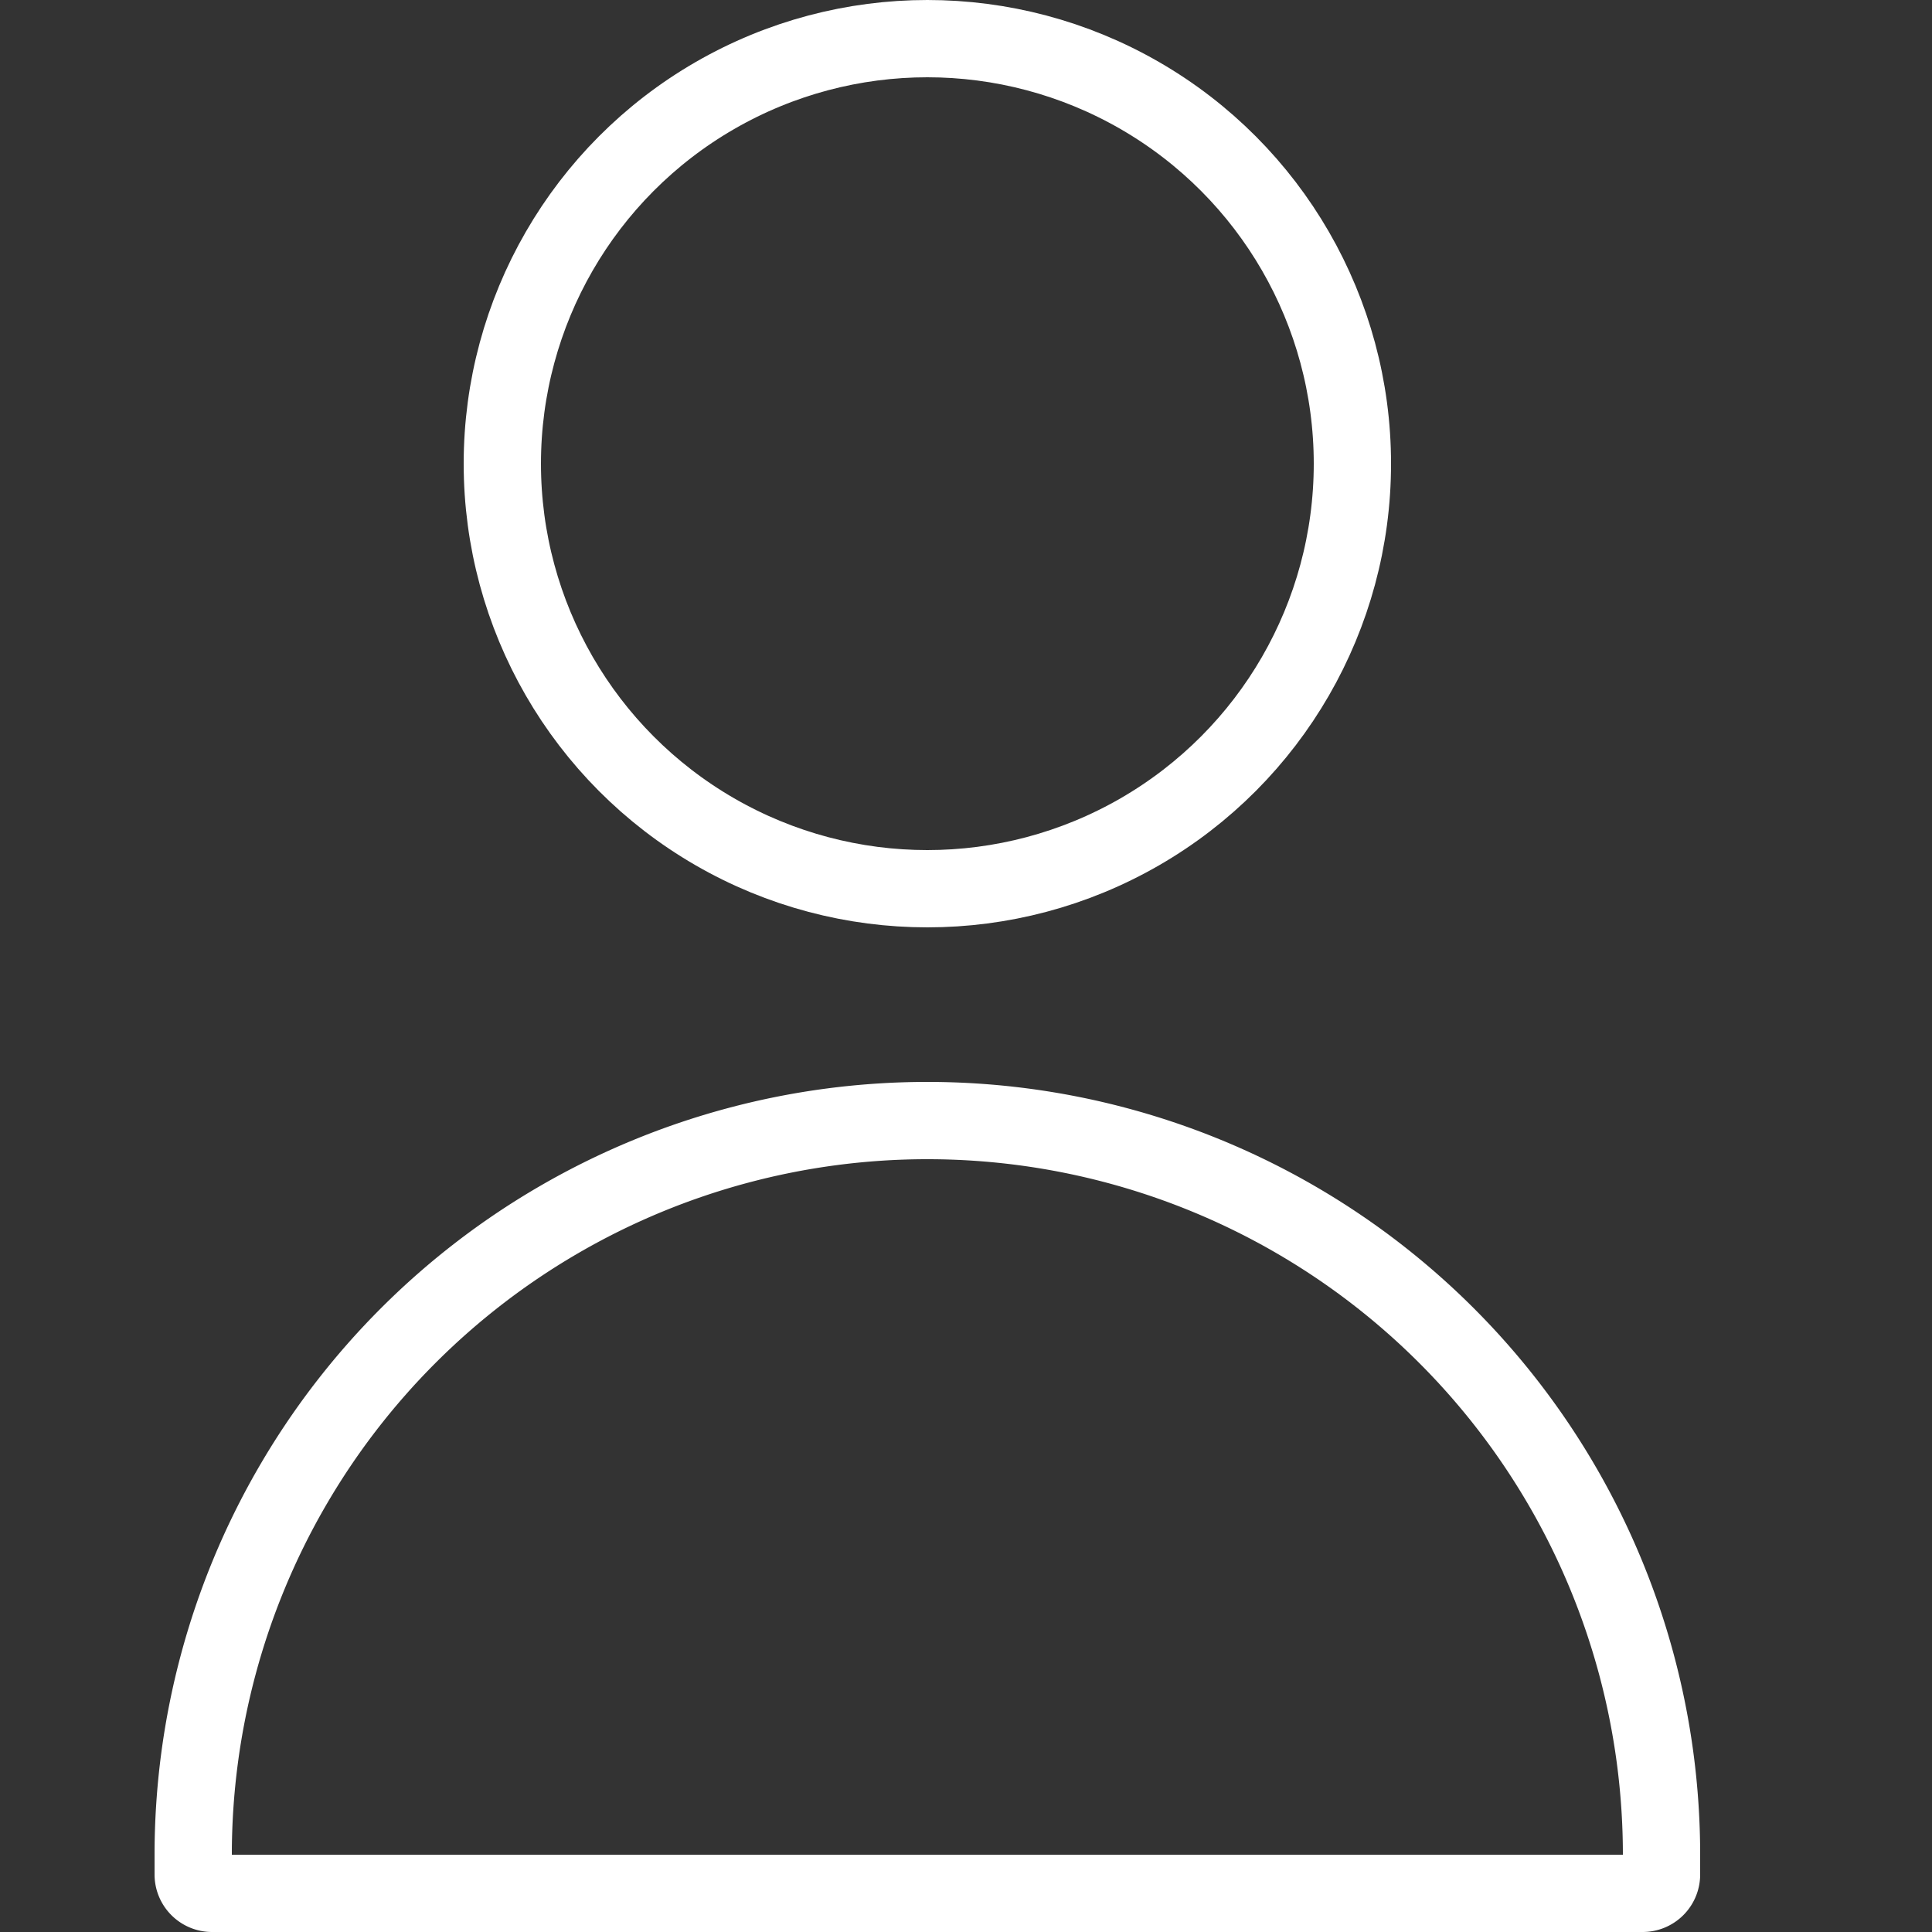<svg xmlns="http://www.w3.org/2000/svg" width="25" height="25" viewBox="0 0 25 25"><rect x="0" y="0" width="25" height="25" fill="#333333" stroke="none"/><g id="Login" transform="translate(2)"><rect id="Rectangle_2062" data-name="Rectangle 2062" width="25" height="25" transform="translate(-2)" fill="none"></rect><g id="Ellipse_5" data-name="Ellipse 5" transform="translate(4)" fill="none" stroke="#fff" stroke-linecap="round" stroke-linejoin="round" stroke-width="1"><circle cx="6" cy="6" r="6" stroke="none"></circle><circle cx="6" cy="6" r="5.5" fill="none"></circle></g><g id="Rectangle_60" data-name="Rectangle 60" transform="translate(0 14)" fill="none" stroke="#fff" stroke-linecap="round" stroke-linejoin="round" stroke-width="1"><path d="M10,0h0A10,10,0,0,1,20,10v1a0,0,0,0,1,0,0H0a0,0,0,0,1,0,0V10A10,10,0,0,1,10,0Z" stroke="none"></path><path d="M10,.5h0A9.5,9.5,0,0,1,19.5,10v.256a.244.244,0,0,1-.244.244H.744A.244.244,0,0,1,.5,10.256V10A9.5,9.5,0,0,1,10,.5Z" fill="none"></path></g></g></svg>